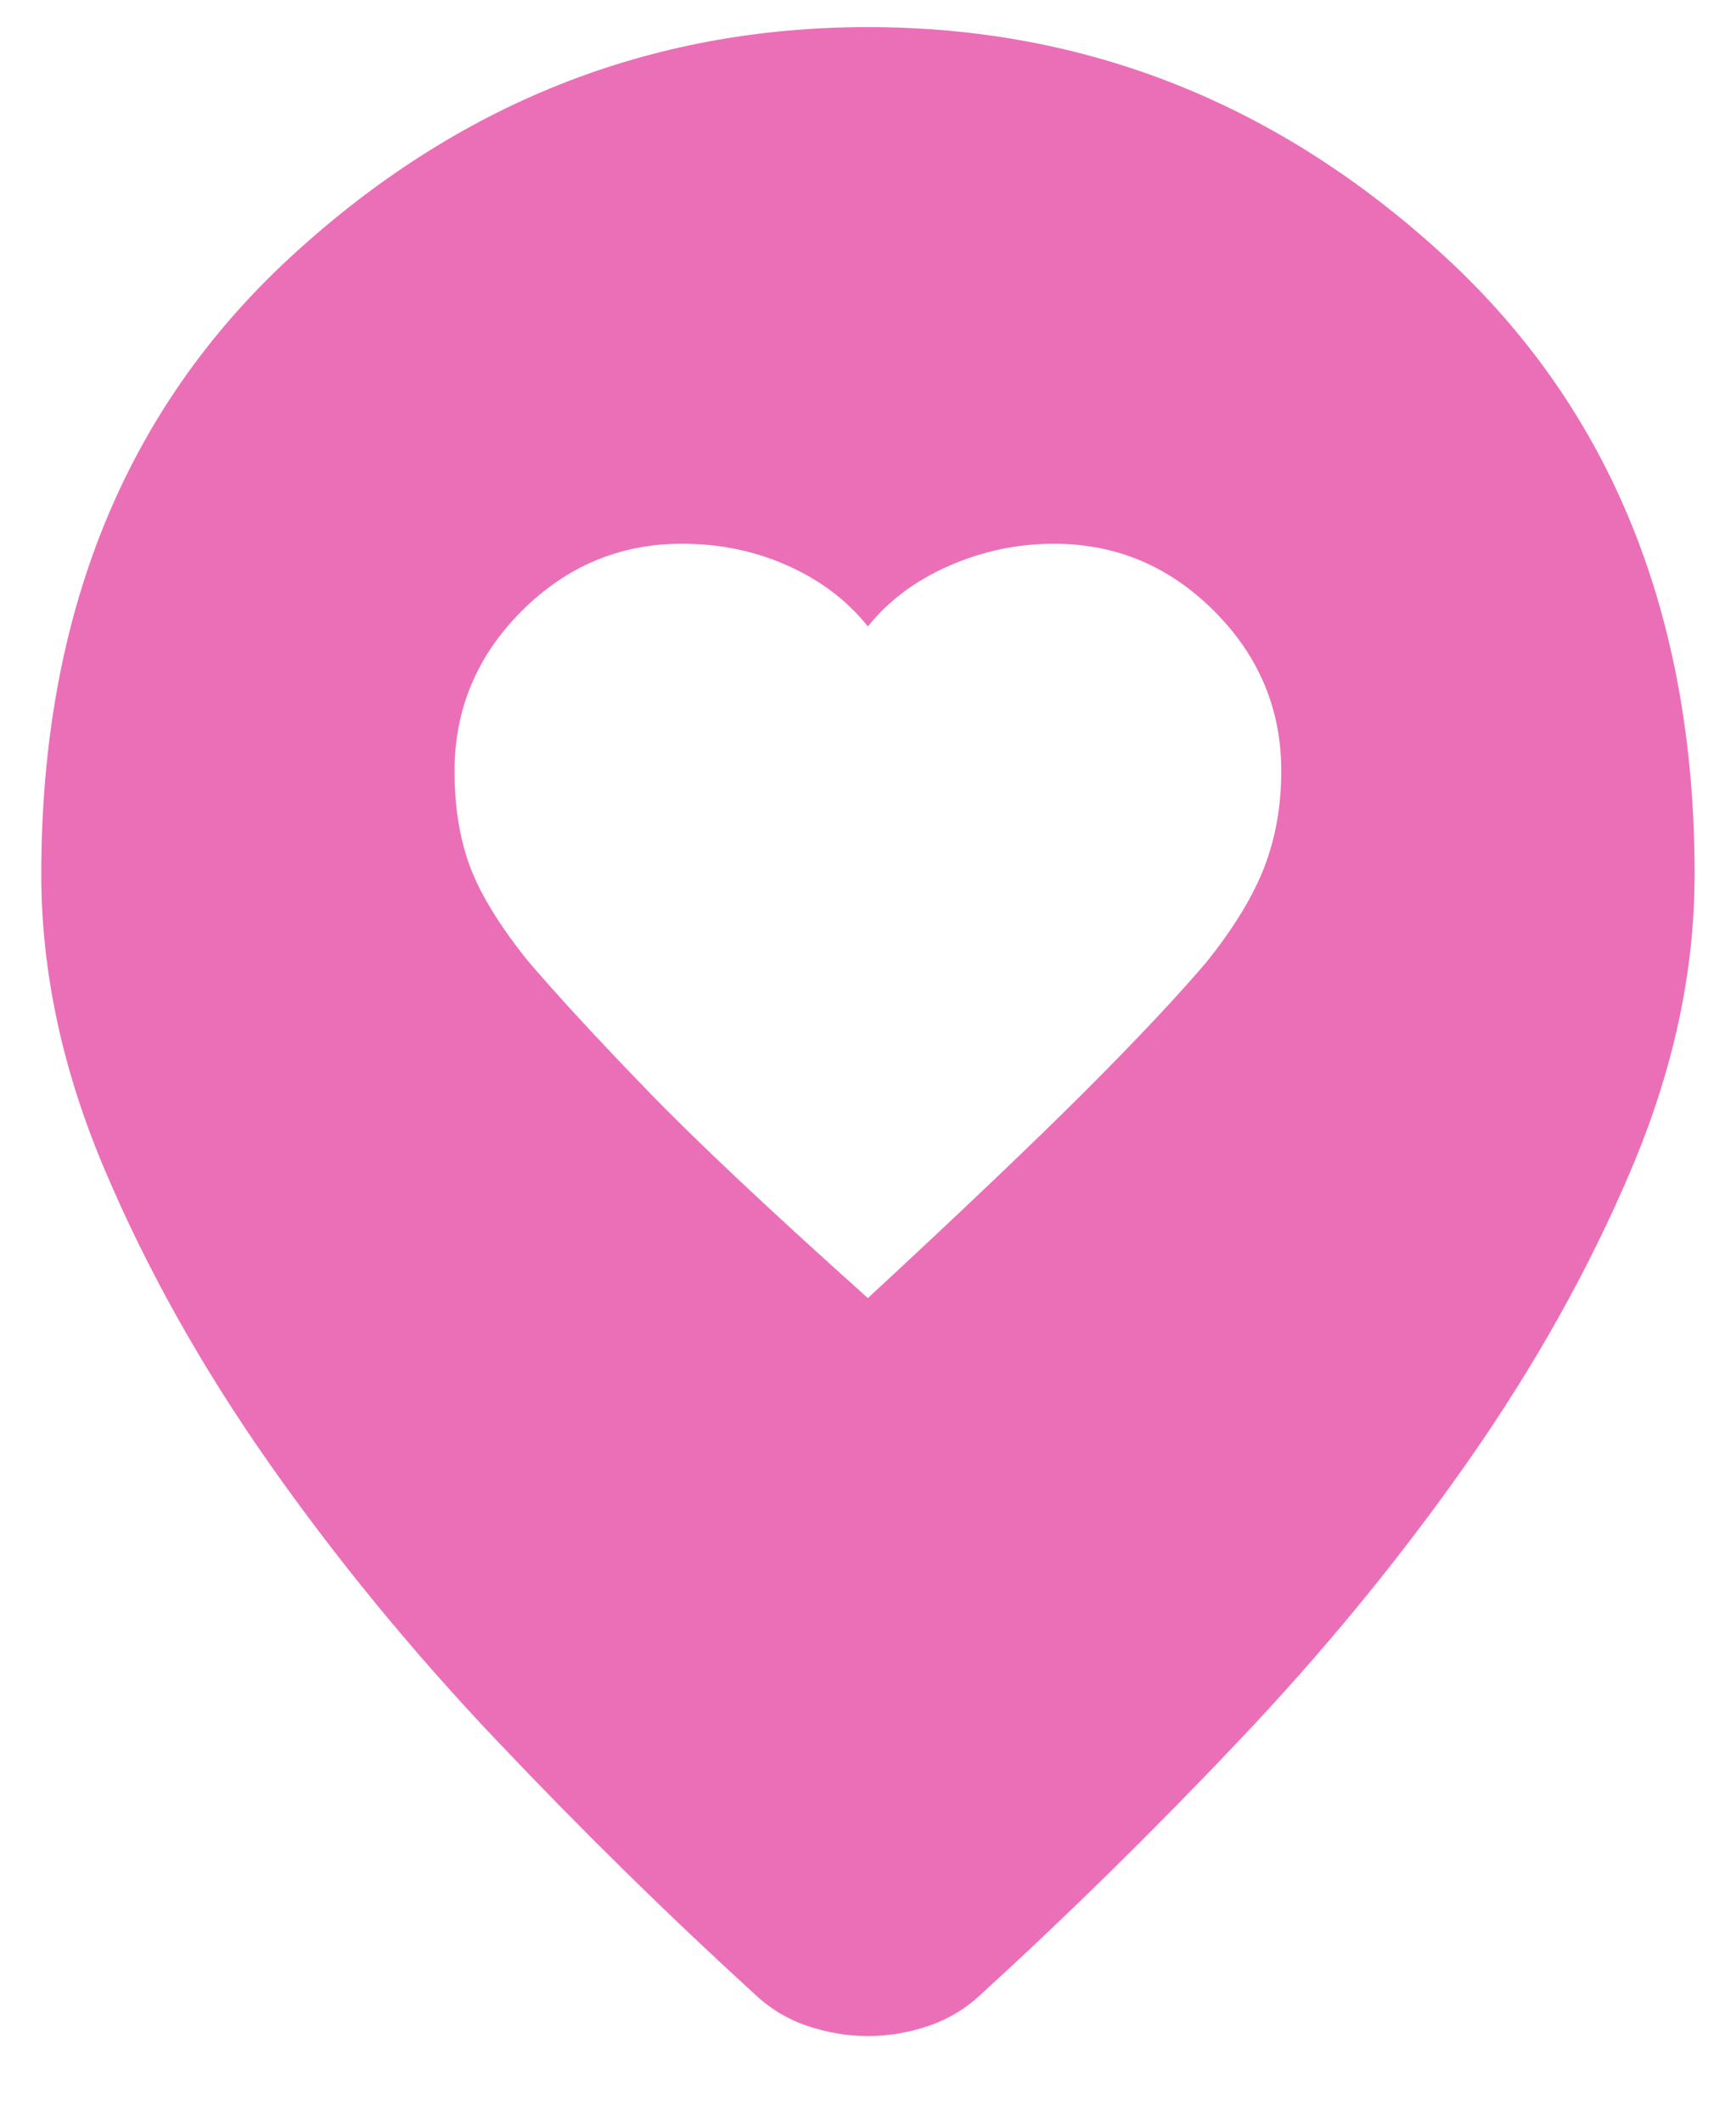 <svg width="18" height="22" viewBox="0 0 18 22" fill="none" xmlns="http://www.w3.org/2000/svg">
<path d="M8.999 21.112C8.785 21.112 8.574 21.076 8.365 21.005C8.157 20.933 7.972 20.82 7.812 20.665C6.925 19.856 6.041 18.987 5.16 18.058C4.279 17.13 3.489 16.167 2.789 15.17C2.09 14.173 1.521 13.158 1.084 12.125C0.646 11.092 0.428 10.073 0.428 9.067C0.428 6.388 1.289 4.254 3.013 2.665C4.736 1.076 6.731 0.281 8.999 0.281C11.267 0.281 13.263 1.076 14.986 2.665C16.709 4.254 17.571 6.388 17.571 9.067C17.571 10.073 17.352 11.092 16.914 12.125C16.477 13.158 15.908 14.173 15.209 15.17C14.51 16.167 13.719 17.13 12.838 18.058C11.957 18.987 11.073 19.856 10.187 20.665C10.026 20.82 9.841 20.933 9.633 21.005C9.425 21.076 9.213 21.112 8.999 21.112ZM8.999 13.46C9.963 12.567 10.713 11.853 11.249 11.317C11.785 10.781 12.204 10.335 12.508 9.978C12.794 9.621 12.995 9.29 13.111 8.987C13.227 8.683 13.285 8.353 13.285 7.996C13.285 7.353 13.053 6.799 12.588 6.335C12.124 5.871 11.571 5.638 10.928 5.638C10.553 5.638 10.191 5.714 9.843 5.866C9.495 6.018 9.213 6.228 8.999 6.496C8.785 6.228 8.508 6.018 8.169 5.866C7.83 5.714 7.463 5.638 7.071 5.638C6.428 5.638 5.874 5.871 5.41 6.335C4.946 6.799 4.713 7.353 4.713 7.996C4.713 8.371 4.767 8.701 4.874 8.987C4.981 9.272 5.178 9.594 5.463 9.951C5.767 10.308 6.178 10.755 6.696 11.29C7.213 11.826 7.981 12.549 8.999 13.46Z" fill="#EB6FB7"/>
</svg>
